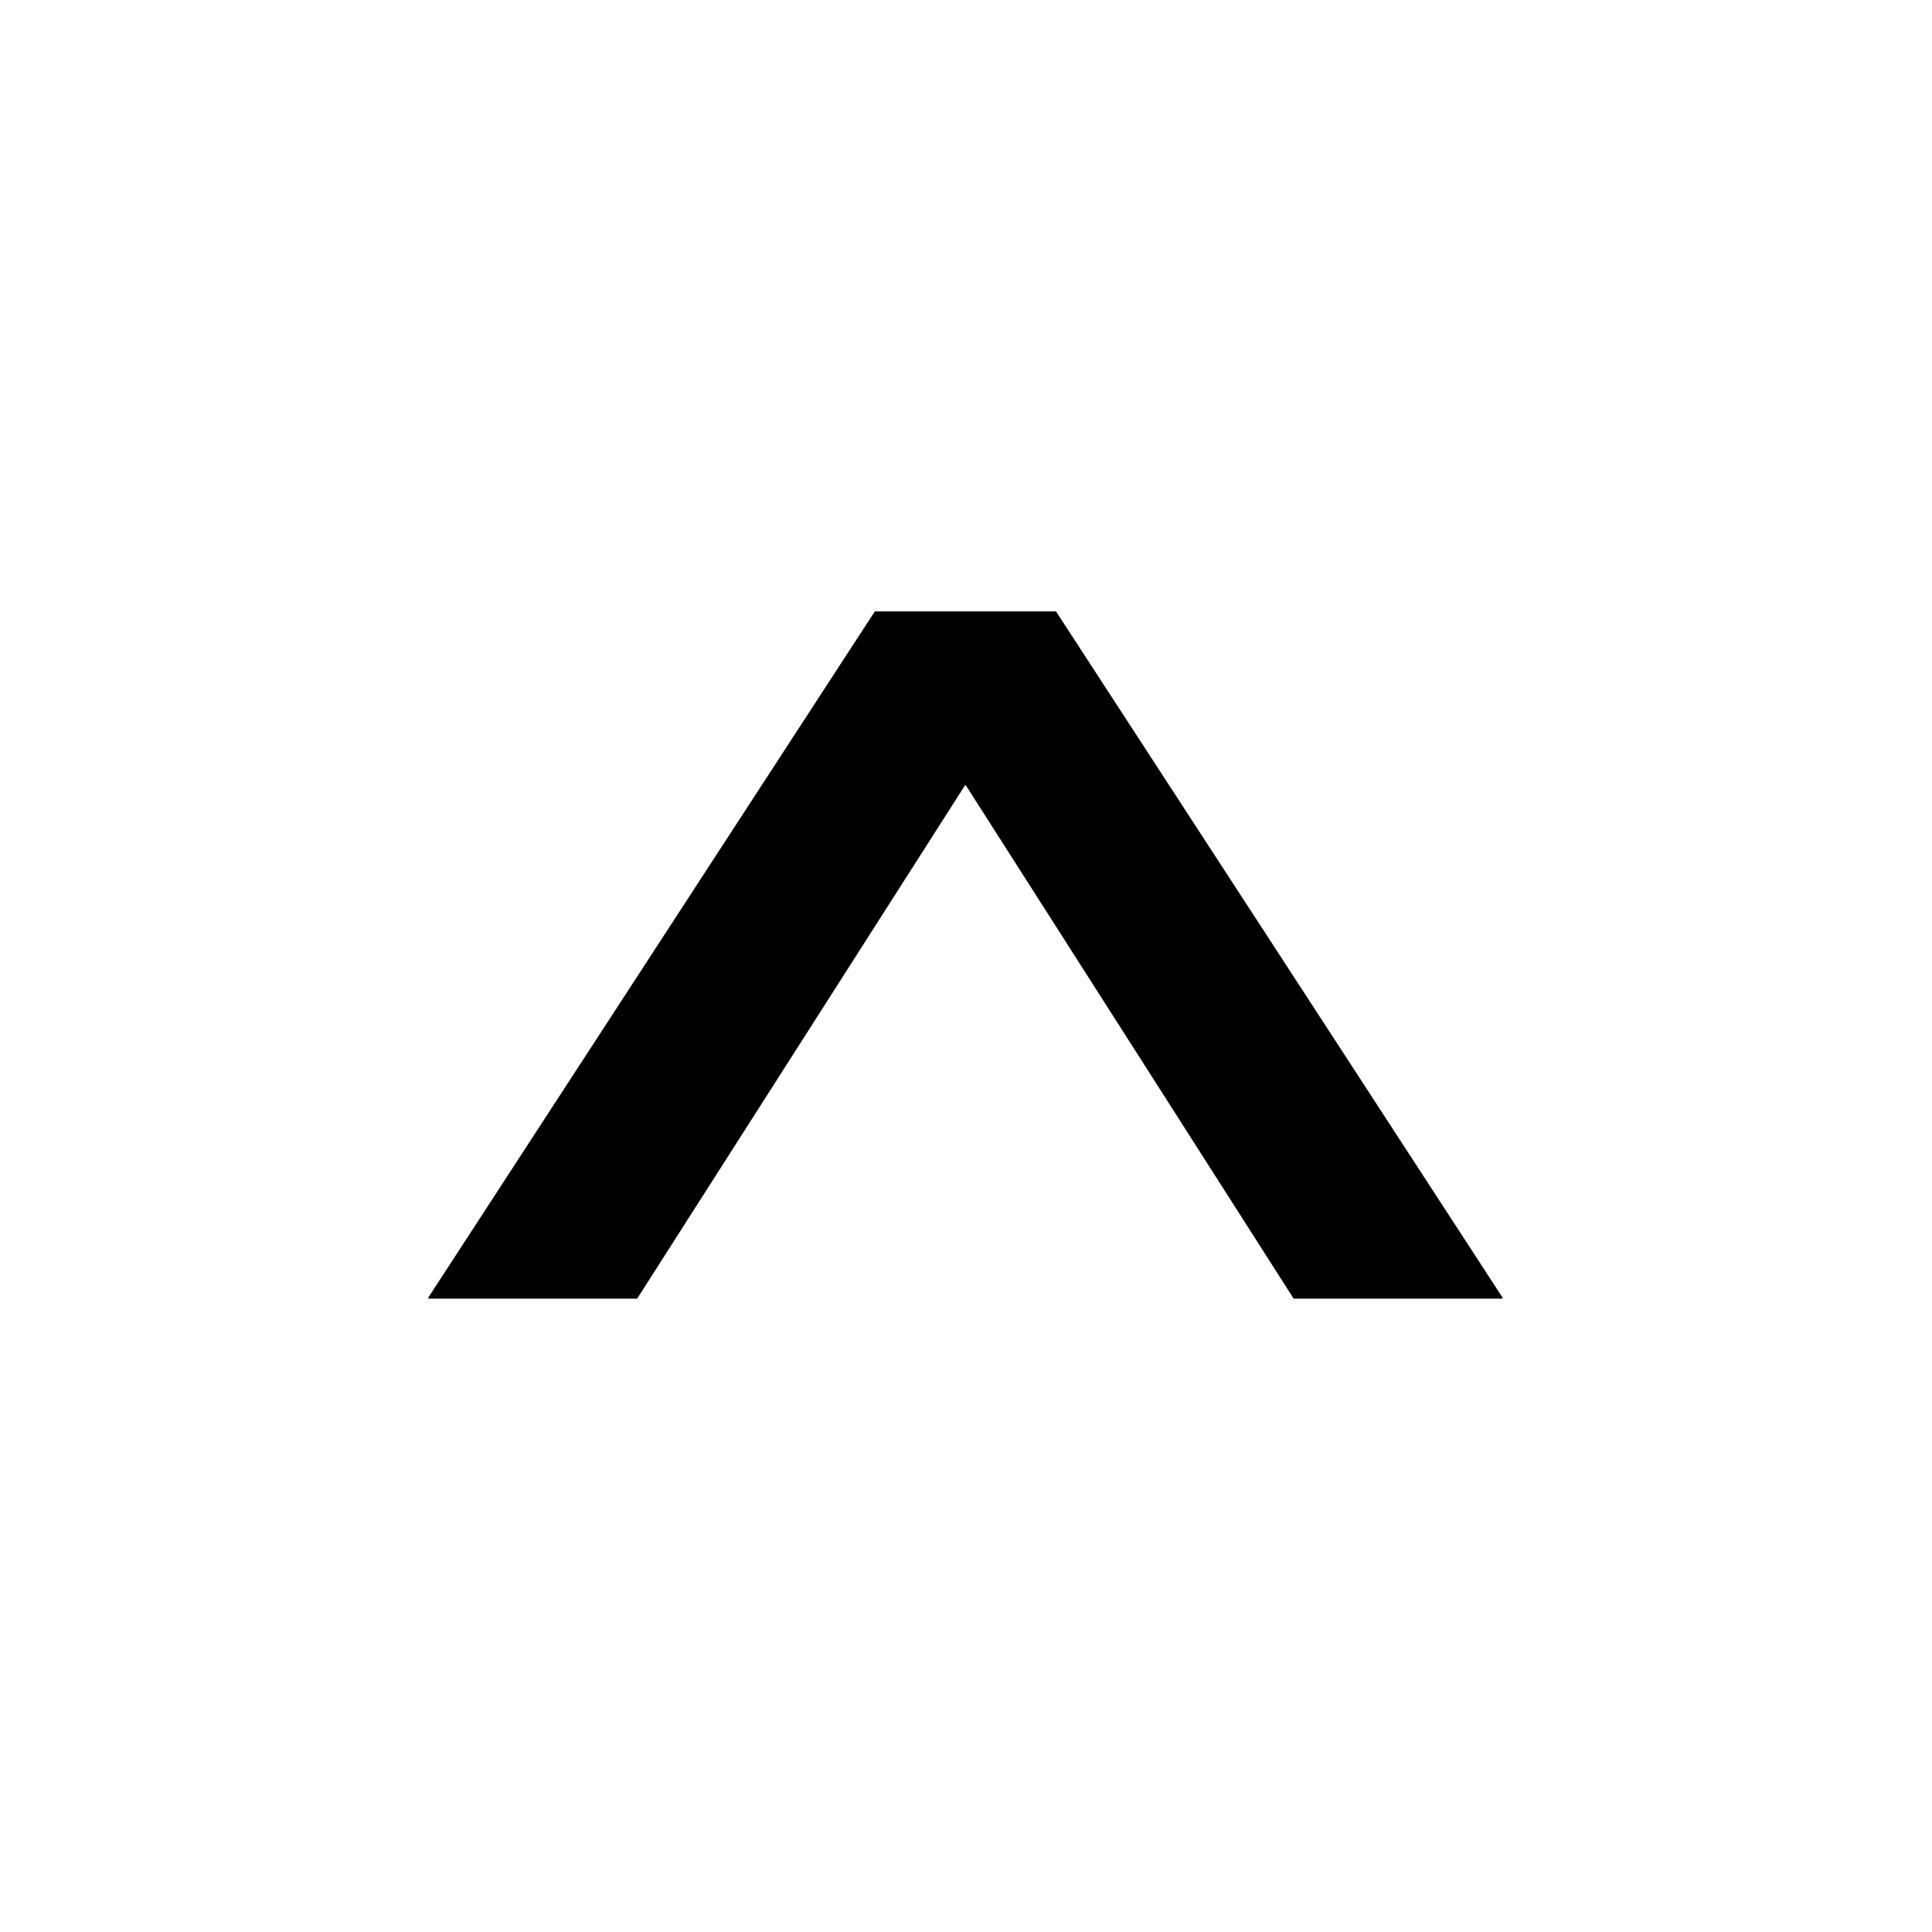 <?xml version="1.0" encoding="UTF-8" standalone="no"?>
<!DOCTYPE svg PUBLIC "-//W3C//DTD SVG 1.1//EN" "http://www.w3.org/Graphics/SVG/1.1/DTD/svg11.dtd">
<svg xmlns="http://www.w3.org/2000/svg" version="1.1" viewBox="0.00 0.00 1000.00 1000.00">
<rect x="0.00" y="0.00" width="1000.00" height="1000.00" fill="#333333" stroke="none"/>
<path stroke="#808080" stroke-width="2.00" fill="none" stroke-linecap="butt" vector-effect="non-scaling-stroke" d="
  M 329.60 672.12
  A 0.35 0.35 0.0 0 0 329.89 671.96
  L 499.41 406.54
  A 0.35 0.35 0.0 0 1 499.99 406.54
  L 669.50 671.96
  A 0.35 0.35 0.0 0 0 669.79 672.12
  L 777.34 672.12
  A 0.35 0.35 0.0 0 0 777.64 671.58
  L 546.68 316.67
  A 0.35 0.35 0.0 0 0 546.39 316.51
  L 453.00 316.51
  A 0.35 0.35 0.0 0 0 452.71 316.67
  L 221.75 671.58
  A 0.35 0.35 0.0 0 0 222.05 672.12
  L 329.60 672.12"
/>
<path fill="#ffffff" d="
  M 0.00 0.00
  L 1000.00 0.00
  L 1000.00 1000.00
  L 0.00 1000.00
  L 0.00 0.00
  Z
  M 329.60 672.12
  A 0.35 0.35 0.0 0 0 329.89 671.96
  L 499.41 406.54
  A 0.35 0.35 0.0 0 1 499.99 406.54
  L 669.50 671.96
  A 0.35 0.35 0.0 0 0 669.79 672.12
  L 777.34 672.12
  A 0.35 0.35 0.0 0 0 777.64 671.58
  L 546.68 316.67
  A 0.35 0.35 0.0 0 0 546.39 316.51
  L 453.00 316.51
  A 0.35 0.35 0.0 0 0 452.71 316.67
  L 221.75 671.58
  A 0.35 0.35 0.0 0 0 222.05 672.12
  L 329.60 672.12
  Z"
/>
<path fill="#000000" d="
  M 329.60 672.12
  L 222.05 672.12
  A 0.35 0.35 0.0 0 1 221.75 671.58
  L 452.71 316.67
  A 0.35 0.35 0.0 0 1 453.00 316.51
  L 546.39 316.51
  A 0.35 0.35 0.0 0 1 546.68 316.67
  L 777.64 671.58
  A 0.35 0.35 0.0 0 1 777.34 672.12
  L 669.79 672.12
  A 0.35 0.35 0.0 0 1 669.50 671.96
  L 499.99 406.54
  A 0.35 0.35 0.0 0 0 499.41 406.54
  L 329.89 671.96
  A 0.35 0.35 0.0 0 1 329.60 672.12
  Z"
/>
</svg>
